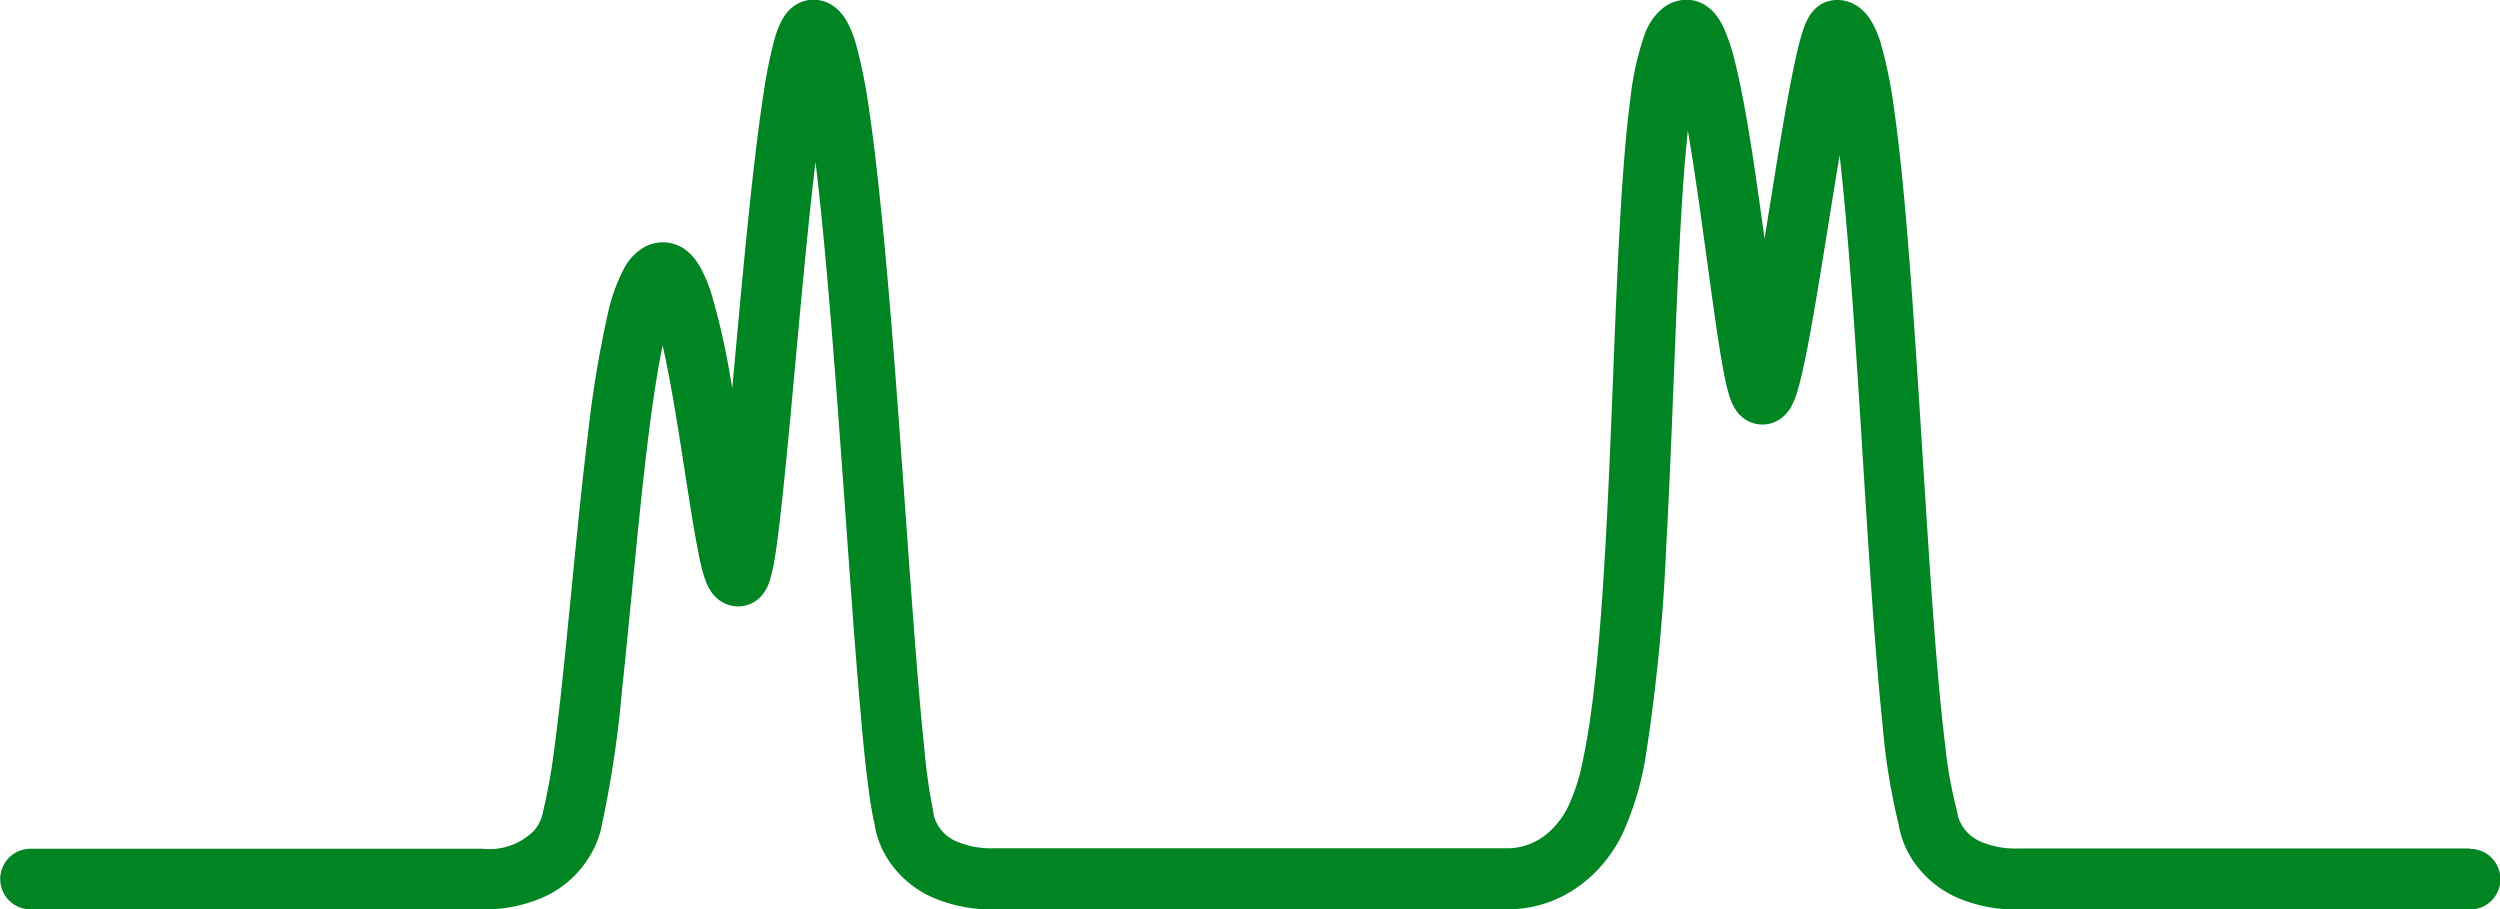 <svg id="icon-peak-splitting" xmlns="http://www.w3.org/2000/svg" width="55.002" height="20" viewBox="0 0 55.002 20">
  <path id="Path_1145" data-name="Path 1145" d="M489.944,2087.807H480a1.939,1.939,0,0,1-.818-.15.889.889,0,0,1-.441-.41.831.831,0,0,1-.062-.164l-.008-.036h0l-.024-.121a9.217,9.217,0,0,1-.244-1.372c-.278-2.226-.469-6.19-.708-9.586-.12-1.7-.251-3.261-.418-4.423a9.909,9.909,0,0,0-.291-1.443,2.136,2.136,0,0,0-.233-.532,1.024,1.024,0,0,0-.242-.265.8.8,0,0,0-.484-.165.7.7,0,0,0-.366.1.767.767,0,0,0-.256.266,1.583,1.583,0,0,0-.146.344c-.067.212-.128.473-.194.79-.2.958-.421,2.412-.639,3.753-.082-.6-.17-1.233-.261-1.827-.122-.789-.25-1.517-.393-2.08a4.281,4.281,0,0,0-.247-.741,1.349,1.349,0,0,0-.216-.333.884.884,0,0,0-.22-.177.763.763,0,0,0-.375-.1.857.857,0,0,0-.512.173,1.316,1.316,0,0,0-.415.594,6.424,6.424,0,0,0-.314,1.422c-.265,2.006-.333,5.372-.481,8.534-.074,1.577-.166,3.1-.306,4.345-.07.623-.153,1.177-.249,1.627a4.276,4.276,0,0,1-.3.984l-.023.052h0l-.019.041a1.85,1.85,0,0,1-.412.54,1.366,1.366,0,0,1-.944.356H457.473a1.953,1.953,0,0,1-.825-.151.869.869,0,0,1-.436-.406.755.755,0,0,1-.06-.162l-.007-.035h0l-.014-.088a12.107,12.107,0,0,1-.184-1.292c-.229-2.155-.464-6.146-.746-9.592-.142-1.726-.3-3.316-.471-4.5a11.664,11.664,0,0,0-.291-1.46,2.327,2.327,0,0,0-.213-.525,1.028,1.028,0,0,0-.219-.268.781.781,0,0,0-.506-.19.731.731,0,0,0-.345.087.831.831,0,0,0-.307.293,1.839,1.839,0,0,0-.2.474,10.013,10.013,0,0,0-.239,1.168c-.257,1.642-.488,4.275-.694,6.512v.015c-.016-.093-.032-.188-.049-.281a15.469,15.469,0,0,0-.4-1.764,3.145,3.145,0,0,0-.28-.661,1.239,1.239,0,0,0-.254-.306.846.846,0,0,0-.543-.2.862.862,0,0,0-.424.114,1.169,1.169,0,0,0-.424.446,3.959,3.959,0,0,0-.365,1.014,23.894,23.894,0,0,0-.431,2.6c-.187,1.509-.342,3.253-.5,4.8-.078.771-.156,1.49-.237,2.1a12.743,12.743,0,0,1-.248,1.412l-.015.076h0a.883.883,0,0,1-.2.39,1.39,1.39,0,0,1-1.13.39h-9.94a.666.666,0,0,0,0,1.333h9.94a3.178,3.178,0,0,0,1.358-.273,2.27,2.27,0,0,0,1.067-1.005,2.021,2.021,0,0,0,.214-.618,24.1,24.1,0,0,0,.436-2.935c.2-1.865.388-4.137.624-5.923.083-.63.174-1.195.269-1.654.061.275.123.582.181.905.171.94.324,2.008.462,2.852.07.424.135.788.2,1.074a2.67,2.67,0,0,0,.122.4,1.016,1.016,0,0,0,.133.232.763.763,0,0,0,.179.165.7.7,0,0,0,.384.116.693.693,0,0,0,.3-.07.7.7,0,0,0,.267-.231.962.962,0,0,0,.125-.259,3.226,3.226,0,0,0,.1-.416c.1-.582.2-1.569.317-2.761.169-1.783.357-4,.559-5.754.011-.1.023-.191.034-.286.249,2.057.462,5,.656,7.71.111,1.553.216,3.031.321,4.234.052.6.1,1.135.156,1.578.051.424.1.755.161,1.017a2.021,2.021,0,0,0,.421.972,2.248,2.248,0,0,0,.841.66,3.253,3.253,0,0,0,1.378.271h11.265a2.711,2.711,0,0,0,1.218-.28,2.927,2.927,0,0,0,1.061-.919,2.815,2.815,0,0,0,.324-.572h0a6.685,6.685,0,0,0,.474-1.668,40.854,40.854,0,0,0,.438-4.5c.143-2.559.21-5.4.347-7.582.037-.6.081-1.135.131-1.609.036.208.071.422.106.646.179,1.144.345,2.455.494,3.489.074.518.144.964.214,1.3a3.708,3.708,0,0,0,.116.451,1.181,1.181,0,0,0,.112.238.764.764,0,0,0,.161.182.687.687,0,0,0,.812.046.776.776,0,0,0,.251-.268,1.622,1.622,0,0,0,.14-.34c.065-.211.124-.471.189-.787.221-1.1.484-2.851.73-4.336l.014-.083c.051.452.1.948.146,1.477.2,2.264.352,5.129.522,7.642.085,1.258.174,2.428.276,3.4a13.985,13.985,0,0,0,.352,2.191,2.049,2.049,0,0,0,.425.955,2.252,2.252,0,0,0,.839.657,3.235,3.235,0,0,0,1.372.272h9.94a.666.666,0,0,0,0-1.333Z" transform="translate(-435.605 -2069.14)" fill="#008522"/>
</svg>
